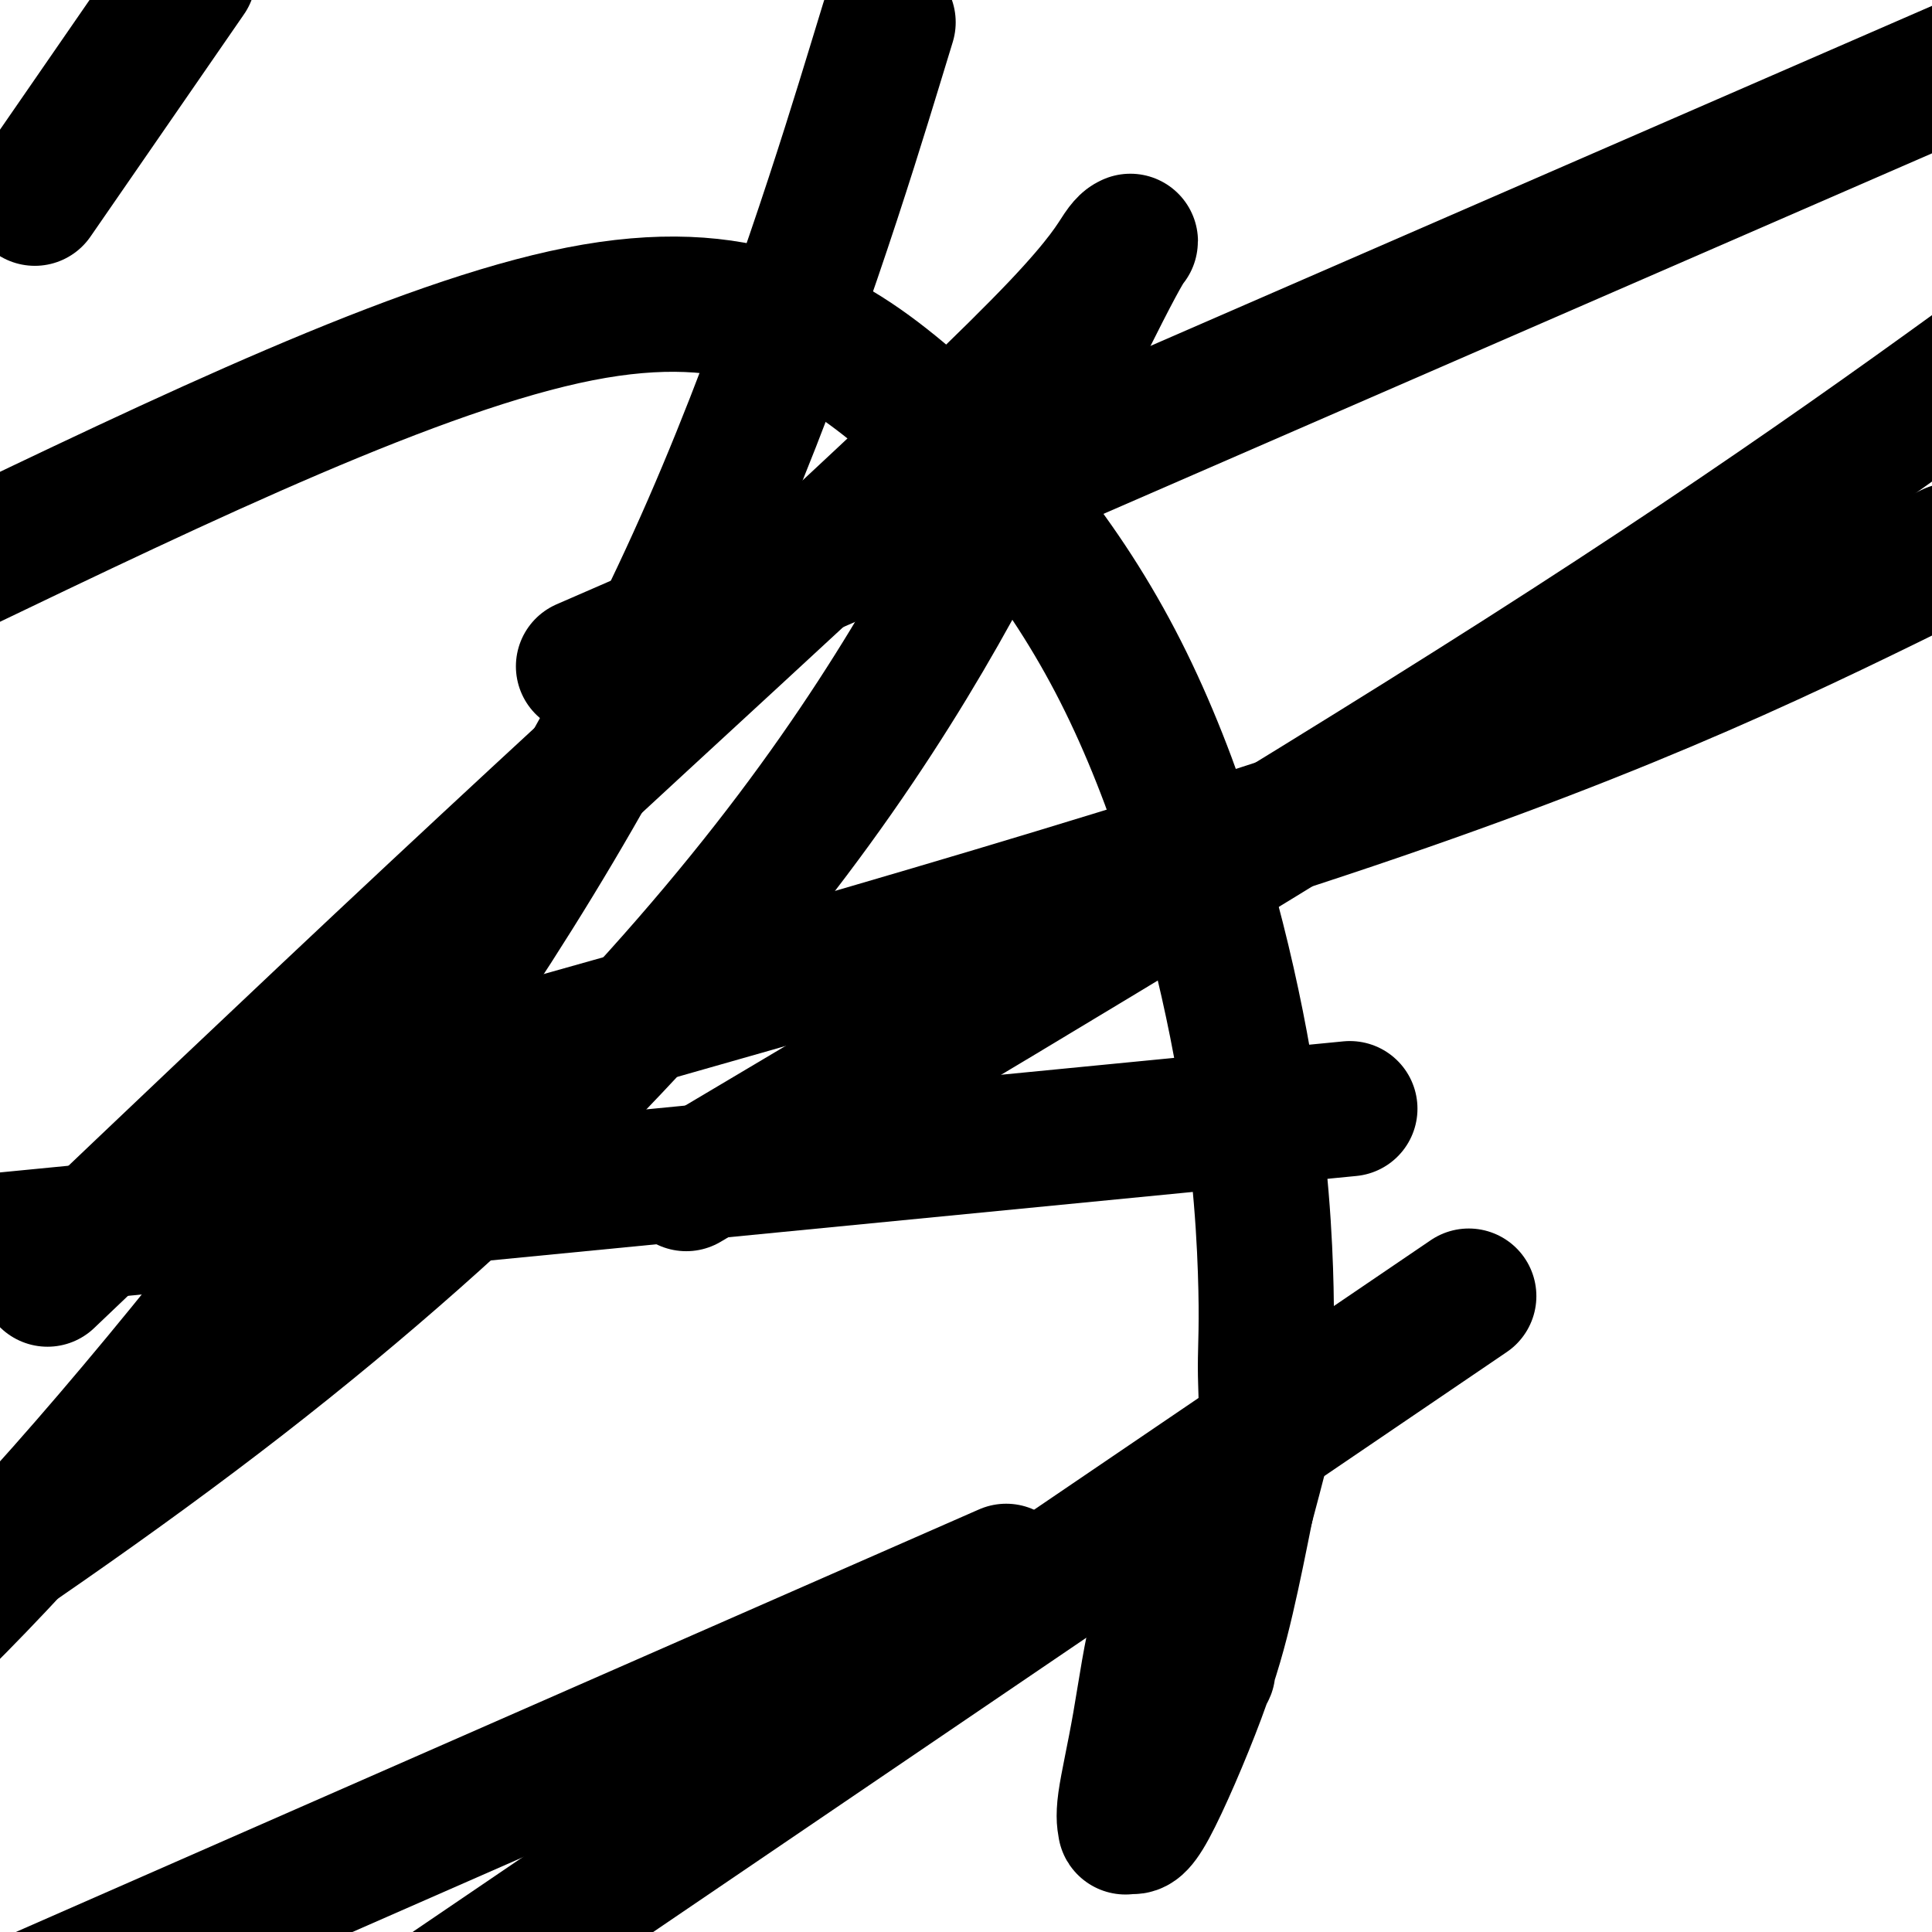 <svg viewBox='0 0 400 400' version='1.1' xmlns='http://www.w3.org/2000/svg' xmlns:xlink='http://www.w3.org/1999/xlink'><g fill='none' stroke='#000000' stroke-width='28' stroke-linecap='round' stroke-linejoin='round'><path d='M250,346c0.081,-0.130 0.163,-0.260 0,-1c-0.163,-0.740 -0.569,-2.092 -1,-5c-0.431,-2.908 -0.886,-7.374 -1,-10c-0.114,-2.626 0.111,-3.411 0,-4c-0.111,-0.589 -0.560,-0.980 -1,-1c-0.440,-0.020 -0.872,0.332 -1,0c-0.128,-0.332 0.046,-1.350 -1,0c-1.046,1.350 -3.314,5.066 -5,11c-1.686,5.934 -2.789,14.086 -4,21c-1.211,6.914 -2.528,12.588 -3,16c-0.472,3.412 -0.098,4.560 0,5c0.098,0.440 -0.081,0.171 0,0c0.081,-0.171 0.422,-0.245 1,0c0.578,0.245 1.392,0.808 4,-4c2.608,-4.808 7.010,-14.987 10,-23c2.990,-8.013 4.569,-13.861 6,-20c1.431,-6.139 2.716,-12.570 4,-19'/><path d='M258,312c2.461,-9.329 3.615,-13.150 4,-17c0.385,-3.850 0.002,-7.728 0,-12c-0.002,-4.272 0.379,-8.937 0,-20c-0.379,-11.063 -1.516,-28.525 -6,-51c-4.484,-22.475 -12.315,-49.962 -24,-73c-11.685,-23.038 -27.223,-41.626 -44,-56c-16.777,-14.374 -34.793,-24.536 -68,-18c-33.207,6.536 -81.603,29.768 -130,53'/><path d='M10,37c-2.417,3.500 -4.833,7.000 0,0c4.833,-7.000 16.917,-24.500 29,-42'/><path d='M181,14c2.486,-8.136 4.973,-16.271 0,0c-4.973,16.271 -17.405,56.949 -34,95c-16.595,38.051 -37.352,73.475 -63,110c-25.648,36.525 -56.185,74.150 -80,100c-23.815,25.850 -40.907,39.925 -58,54'/><path d='M17,258c-6.211,5.917 -12.422,11.834 0,0c12.422,-11.834 43.476,-41.419 73,-69c29.524,-27.581 57.518,-53.157 80,-74c22.482,-20.843 39.453,-36.952 49,-47c9.547,-10.048 11.671,-14.037 13,-16c1.329,-1.963 1.863,-1.902 2,-2c0.137,-0.098 -0.124,-0.355 -3,5c-2.876,5.355 -8.369,16.322 -18,36c-9.631,19.678 -23.401,48.067 -49,82c-25.599,33.933 -63.028,73.409 -114,113c-50.972,39.591 -115.486,79.295 -180,119'/><path d='M159,235c-14.667,8.711 -29.333,17.422 0,0c29.333,-17.422 102.667,-60.978 156,-95c53.333,-34.022 86.667,-58.511 120,-83'/><path d='M284,282c17.417,-11.833 34.833,-23.667 0,0c-34.833,23.667 -121.917,82.833 -209,142'/><path d='M146,127c-21.833,9.500 -43.667,19.000 0,0c43.667,-19.000 152.833,-66.500 262,-114'/><path d='M184,336c21.083,-9.250 42.167,-18.500 0,0c-42.167,18.500 -147.583,64.750 -253,111'/><path d='M244,233c30.750,-3.000 61.500,-6.000 0,0c-61.500,6.000 -215.250,21.000 -369,36'/><path d='M99,220c-17.356,4.844 -34.711,9.689 0,0c34.711,-9.689 121.489,-33.911 181,-54c59.511,-20.089 91.756,-36.044 124,-52'/></g>
</svg>